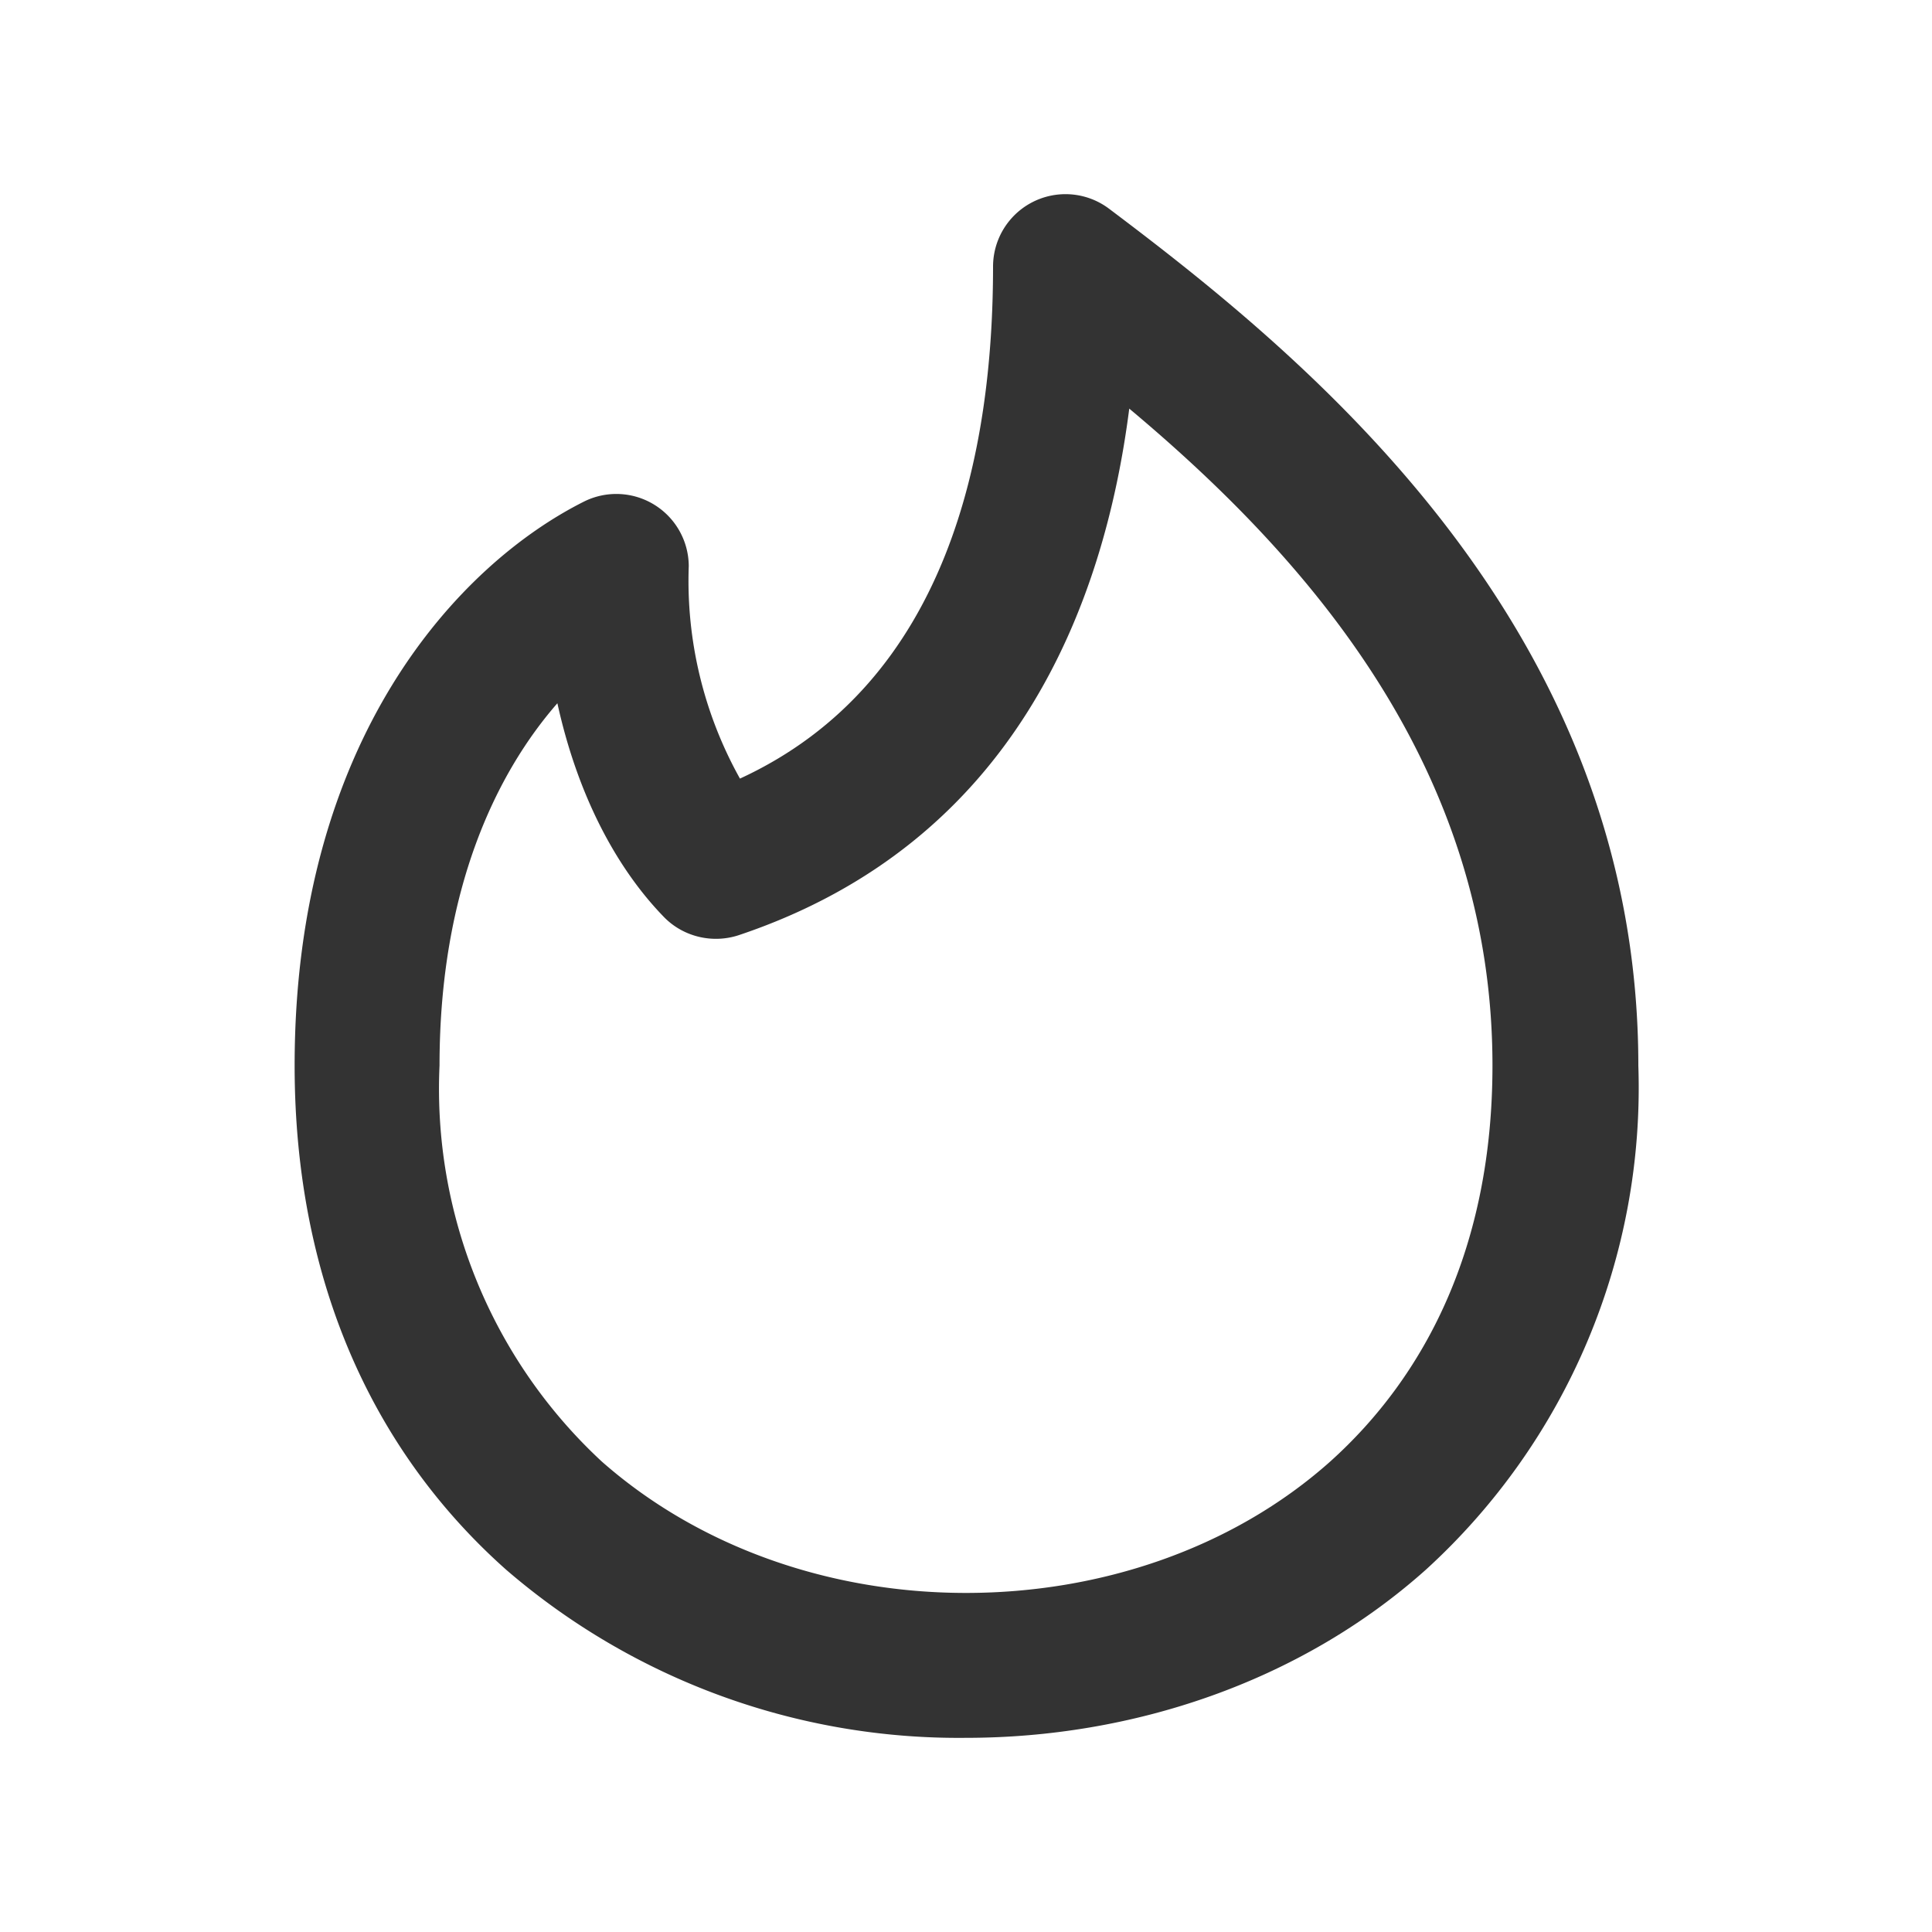 <svg xmlns:xlink="http://www.w3.org/1999/xlink" xmlns="http://www.w3.org/2000/svg" width="20" height="20" viewBox="0 0 20 20" class="icon__UJ21 tagIcon__JPok"><path fill-rule="evenodd" clip-rule="evenodd" d="M11.48 2.16a.75.75 0 00-1.2.6c0 1.9-.45 4.3-2.62 5.3a4.2 4.2 0 01-.53-2.2.75.75 0 00-1.08-.67c-1.3.65-3 2.46-3 5.84 0 2.28.85 4.03 2.19 5.22A7.17 7.17 0 0010 17.99c1.71 0 3.45-.57 4.76-1.74a6.75 6.75 0 002.2-5.22c0-4.54-3.42-7.32-5.48-8.87zM7.65 9.68c2.86-.96 3.78-3.42 4.04-5.45 1.84 1.54 3.76 3.71 3.76 6.8 0 1.87-.69 3.21-1.68 4.1-1.01.9-2.38 1.36-3.77 1.36-1.4 0-2.76-.47-3.77-1.36a5.26 5.26 0 01-1.68-4.1c0-1.84.6-3.04 1.22-3.75.22 1 .64 1.74 1.11 2.22.2.2.5.27.77.18z" fill="#333333"></path></svg>